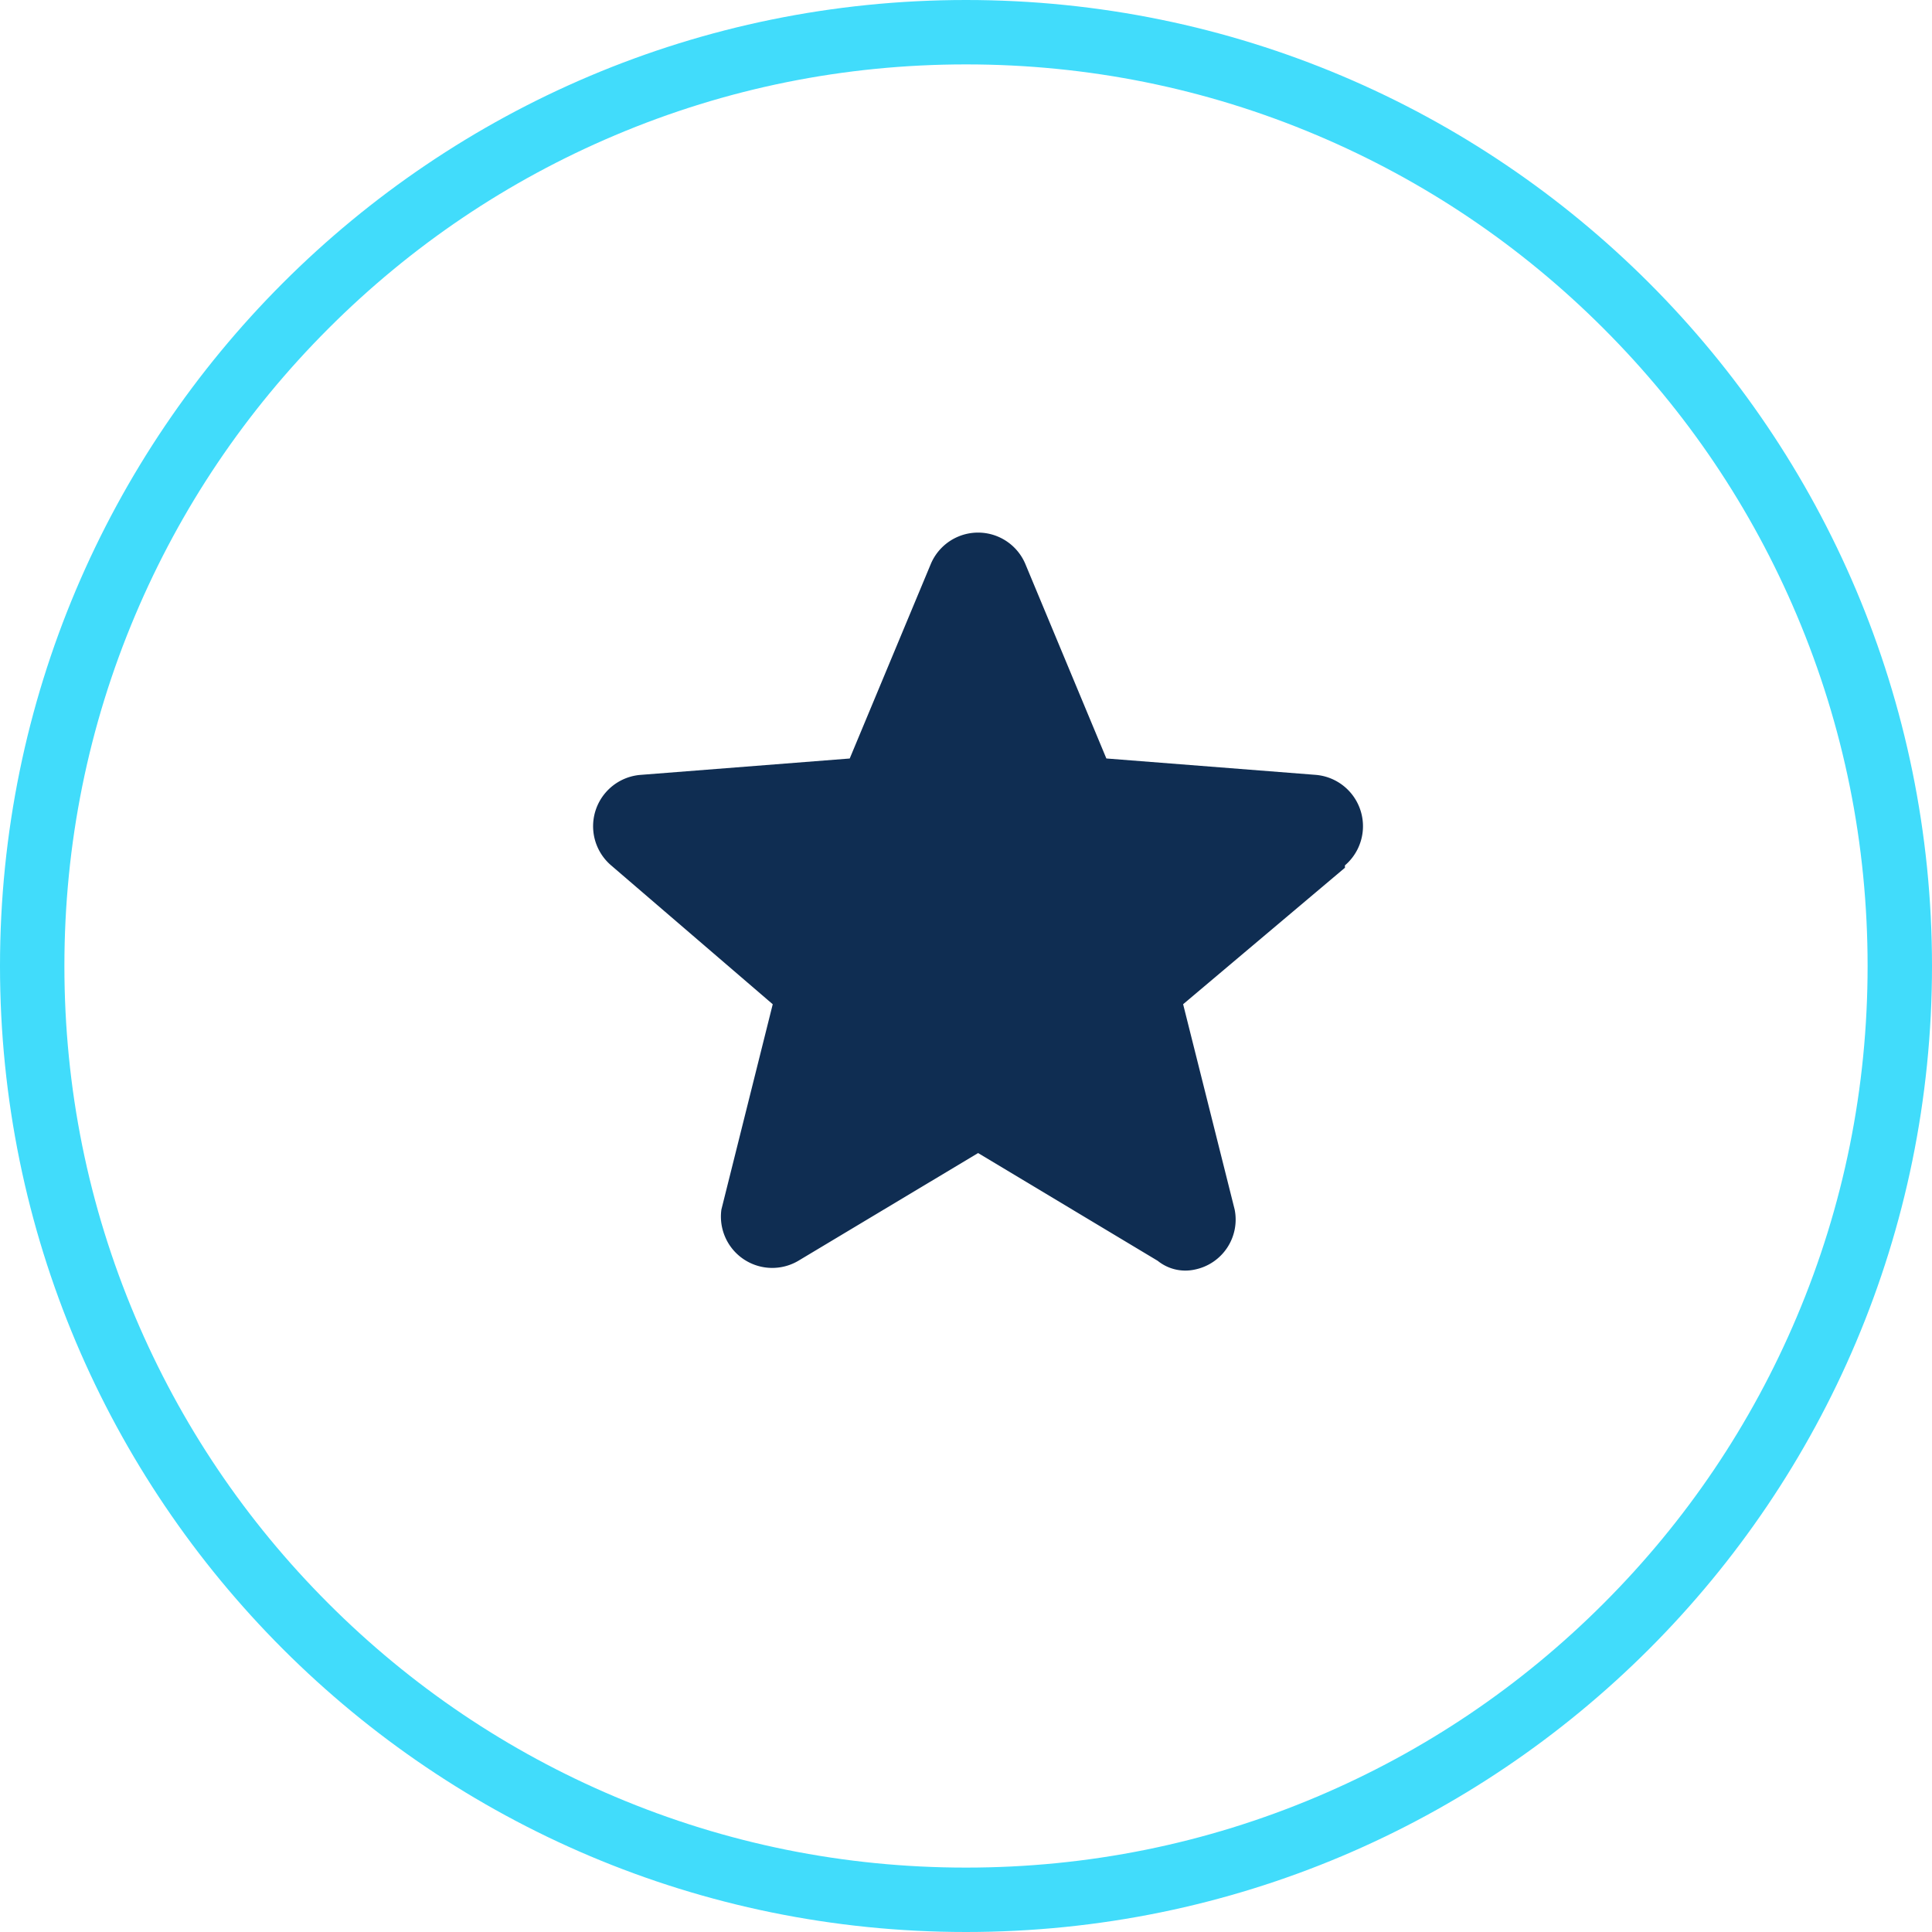 <svg id="ico-membership" xmlns="http://www.w3.org/2000/svg" xmlns:xlink="http://www.w3.org/1999/xlink" width="60" height="60" viewBox="0 0 60 60">
  <defs>
    <clipPath id="clip-path">
      <rect id="Rectangle_8626" data-name="Rectangle 8626" width="23.916" height="22.918" fill="none"/>
    </clipPath>
  </defs>
  <g id="Path_18835" data-name="Path 18835" fill="none">
    <path d="M30,0A30,30,0,1,1,0,30,30,30,0,0,1,30,0Z" stroke="none"/>
    <path d="M 30 2 C 26.219 2 22.552 2.74 19.102 4.2 C 15.768 5.61 12.773 7.629 10.201 10.201 C 7.629 12.773 5.61 15.768 4.2 19.102 C 2.74 22.552 2 26.219 2 30 C 2 33.781 2.74 37.448 4.2 40.898 C 5.61 44.232 7.629 47.227 10.201 49.799 C 12.773 52.371 15.768 54.39 19.102 55.8 C 22.552 57.26 26.219 58 30 58 C 33.781 58 37.448 57.26 40.898 55.8 C 44.232 54.39 47.227 52.371 49.799 49.799 C 52.371 47.227 54.39 44.232 55.8 40.898 C 57.26 37.448 58 33.781 58 30 C 58 26.219 57.26 22.552 55.8 19.102 C 54.39 15.768 52.371 12.773 49.799 10.201 C 47.227 7.629 44.232 5.61 40.898 4.2 C 37.448 2.74 33.781 2 30 2 M 30 0 C 46.569 0 60 13.431 60 30 C 60 46.569 46.569 60 30 60 C 13.431 60 0 46.569 0 30 C 0 13.431 13.431 0 30 0 Z" stroke="none" fill="#41dcfb"/>
  </g>
  <g id="Group_14287" data-name="Group 14287" transform="translate(18.417 16.541)">
    <g id="Group_14287-2" data-name="Group 14287" transform="translate(0 0)" clip-path="url(#clip-path)">
      <path id="Path_18836" data-name="Path 18836" d="M23.352,10.407l-5.026,4.239,1.6,6.375a1.584,1.584,0,0,1-1.24,1.866,1.367,1.367,0,0,1-1.149-.272l-5.578-3.347L6.376,22.614a1.594,1.594,0,0,1-2.389-1.593l1.594-6.374L.564,10.336a1.6,1.6,0,0,1,.908-2.812l6.5-.509L10.492.969a1.593,1.593,0,0,1,2.932,0l2.518,6.045,6.5.509a1.6,1.6,0,0,1,.908,2.812Z" transform="translate(0 0)" fill="#0f2d52"/>
    </g>
  </g>
</svg>
